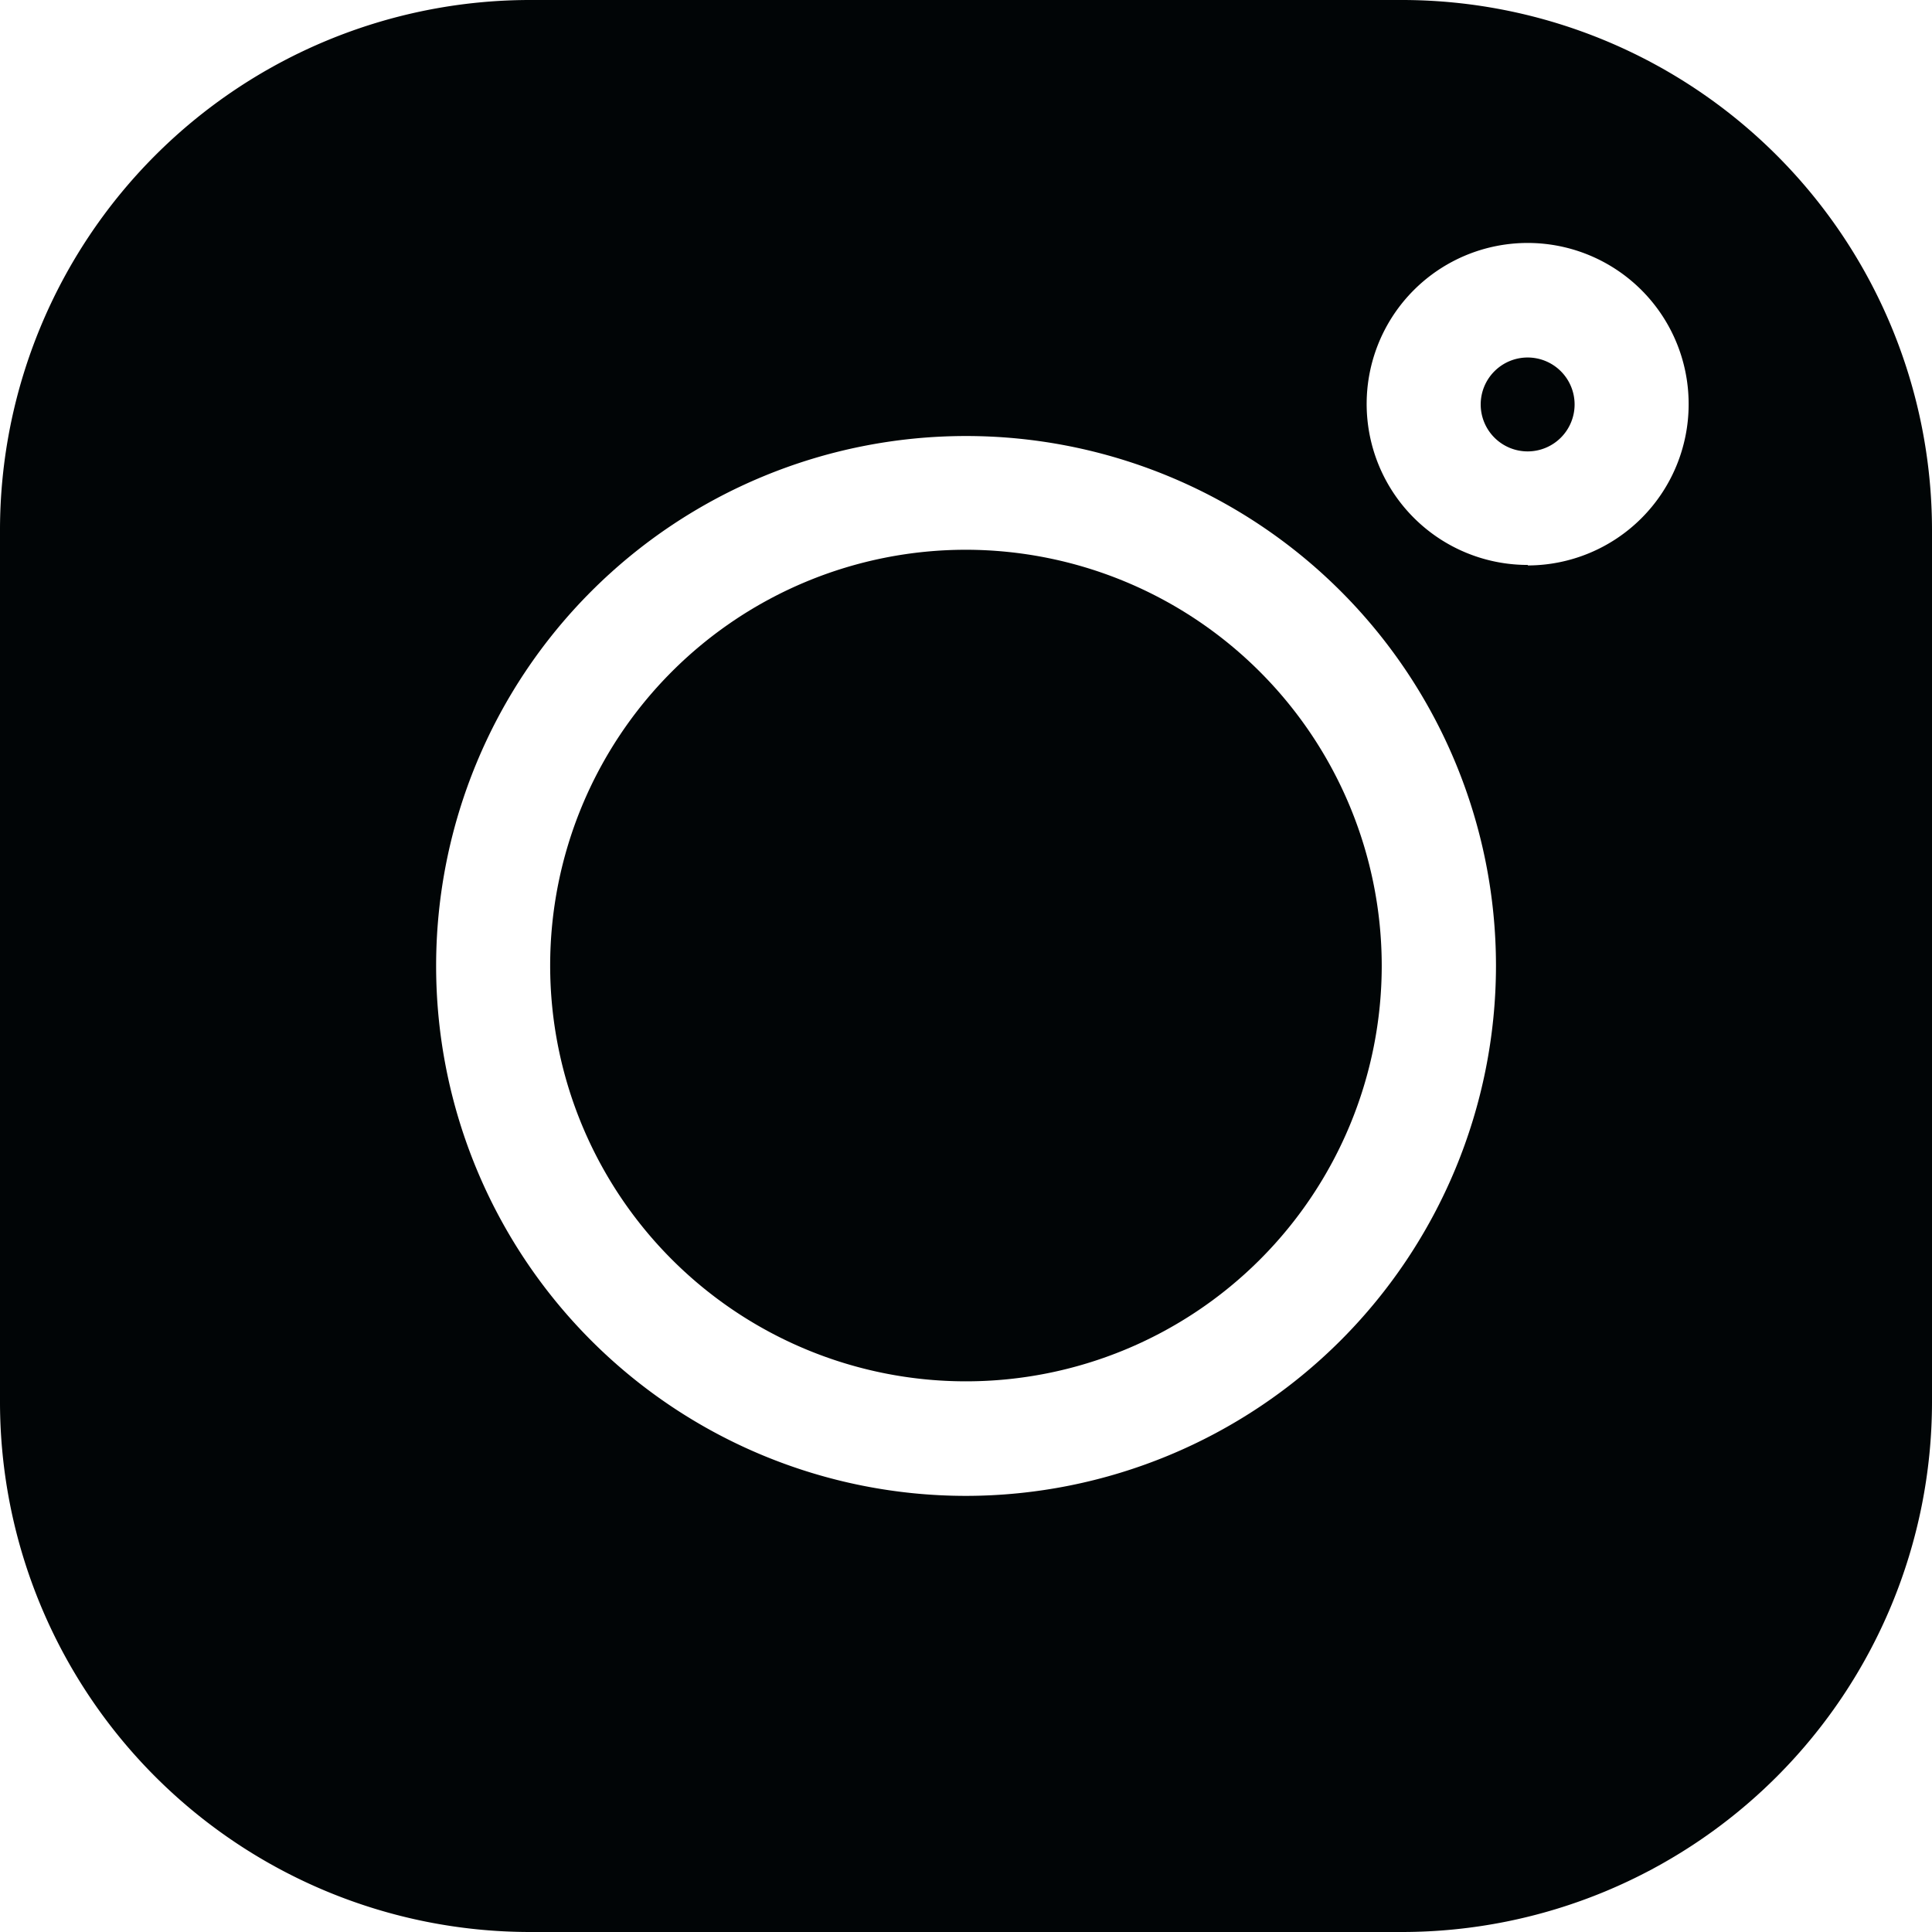 <svg xmlns="http://www.w3.org/2000/svg" id="instagram_4_" data-name="instagram (4)" width="19.093" height="19.093" viewBox="0 0 19.093 19.093"><g id="Gruppe_51" data-name="Gruppe 51" transform="translate(14.633 3.533)"><g id="Gruppe_50" data-name="Gruppe 50"><path id="Pfad_45" data-name="Pfad 45" d="M392.865,94.739a.464.464,0,1,0,.464.464A.464.464,0,0,0,392.865,94.739Z" transform="translate(-392.401 -94.739)" fill="#010506"></path></g></g><g id="Gruppe_53" data-name="Gruppe 53" transform="translate(5.437 5.437)"><g id="Gruppe_52" data-name="Gruppe 52"><path id="Pfad_46" data-name="Pfad 46" d="M149.913,145.8a4.109,4.109,0,1,0,4.109,4.109A4.114,4.114,0,0,0,149.913,145.8Z" transform="translate(-145.804 -145.804)" fill="#010506"></path></g></g><g id="Gruppe_55" data-name="Gruppe 55"><g id="Gruppe_54" data-name="Gruppe 54"><path id="Pfad_47" data-name="Pfad 47" d="M13.859,0H5.234A5.24,5.24,0,0,0,0,5.234v8.625a5.24,5.24,0,0,0,5.234,5.234h8.625a5.24,5.24,0,0,0,5.234-5.234V5.234A5.24,5.24,0,0,0,13.859,0ZM9.547,14.783a5.237,5.237,0,1,1,5.237-5.237A5.243,5.243,0,0,1,9.547,14.783Zm5.55-9.2A1.591,1.591,0,1,1,16.688,4,1.593,1.593,0,0,1,15.1,5.588Z" fill="#010506"></path></g></g></svg>